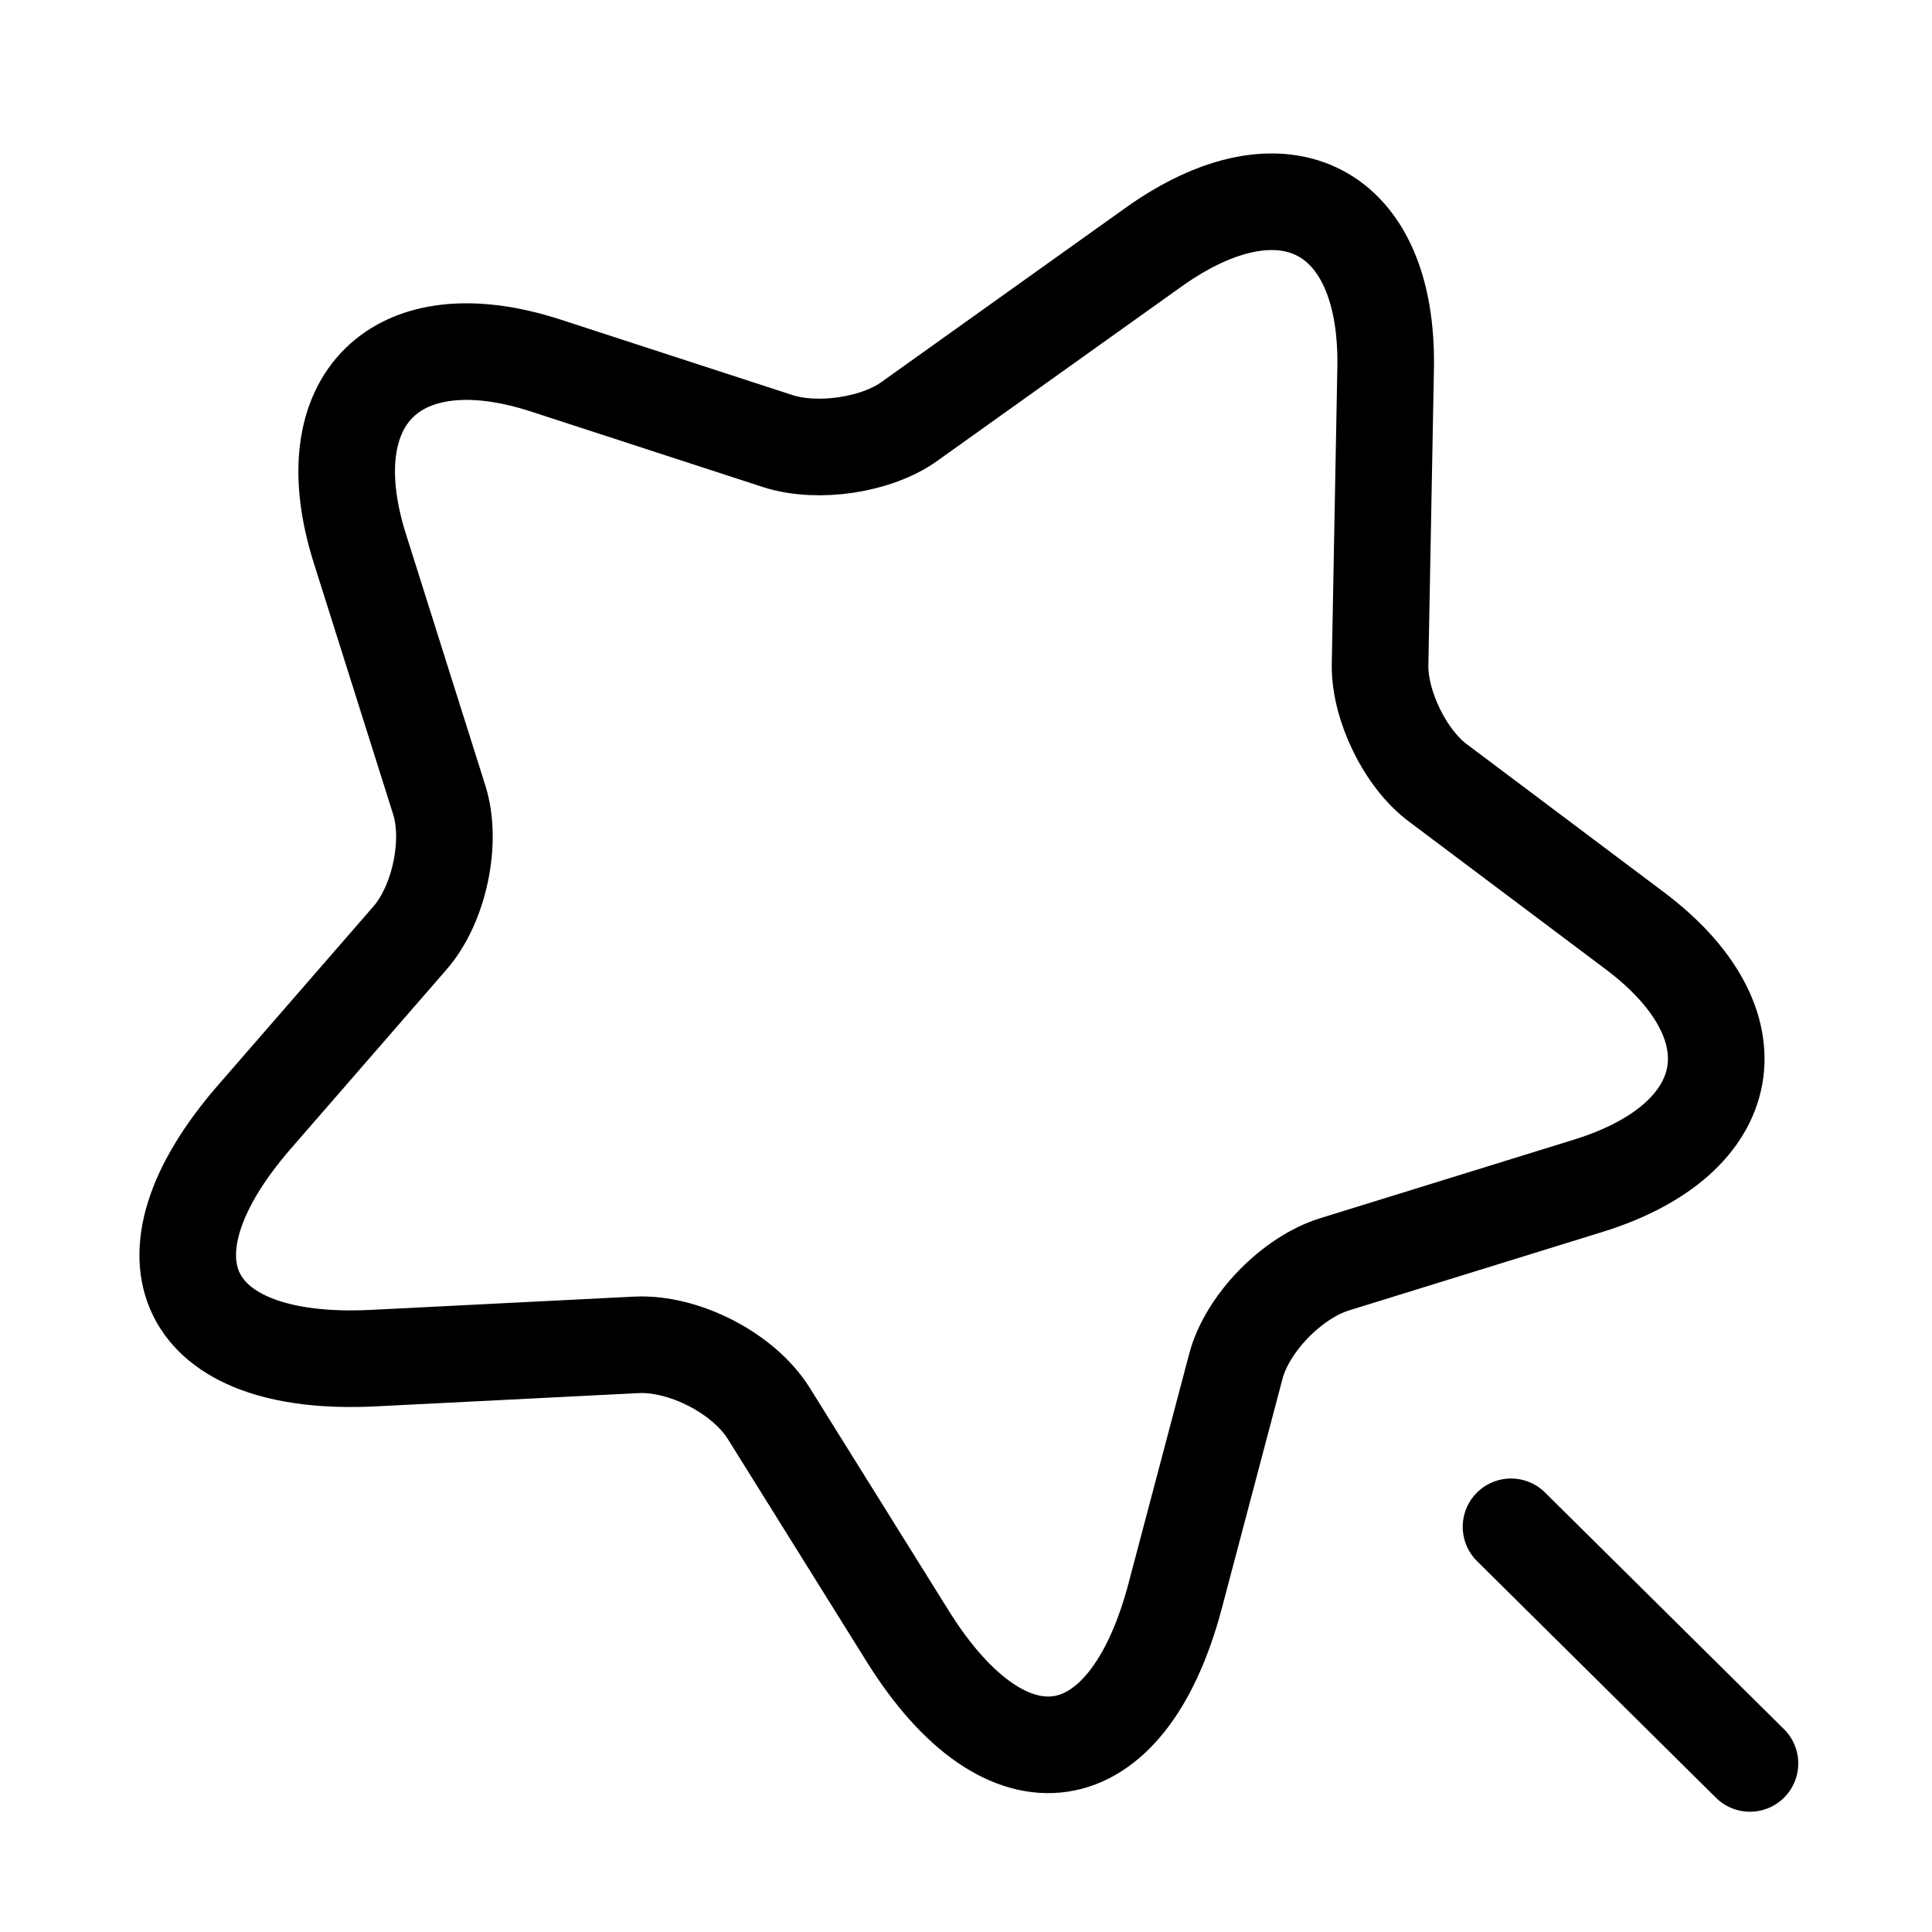 <svg width="40" height="40" viewBox="0 0 40 40" fill="none" xmlns="http://www.w3.org/2000/svg">
<path d="M36.231 36.51L31.284 31.611M28.688 7.632L28.573 13.76C28.557 14.601 29.096 15.717 29.782 16.218L33.831 19.258C36.427 21.198 36.003 23.575 32.9 24.545L27.626 26.178C26.744 26.453 25.814 27.407 25.585 28.296L24.328 33.05C23.332 36.801 20.85 37.173 18.793 33.875L15.919 29.267C15.396 28.426 14.155 27.795 13.175 27.844L7.722 28.119C3.819 28.312 2.709 26.081 5.256 23.138L8.489 19.419C9.093 18.724 9.371 17.431 9.093 16.558L7.444 11.335C6.481 8.263 8.212 6.565 11.298 7.568L16.115 9.136C16.931 9.395 18.156 9.217 18.841 8.716L23.871 5.126C26.581 3.186 28.753 4.318 28.688 7.632Z" stroke="black" stroke-width="2" stroke-linecap="round" stroke-linejoin="round"/>
</svg>

